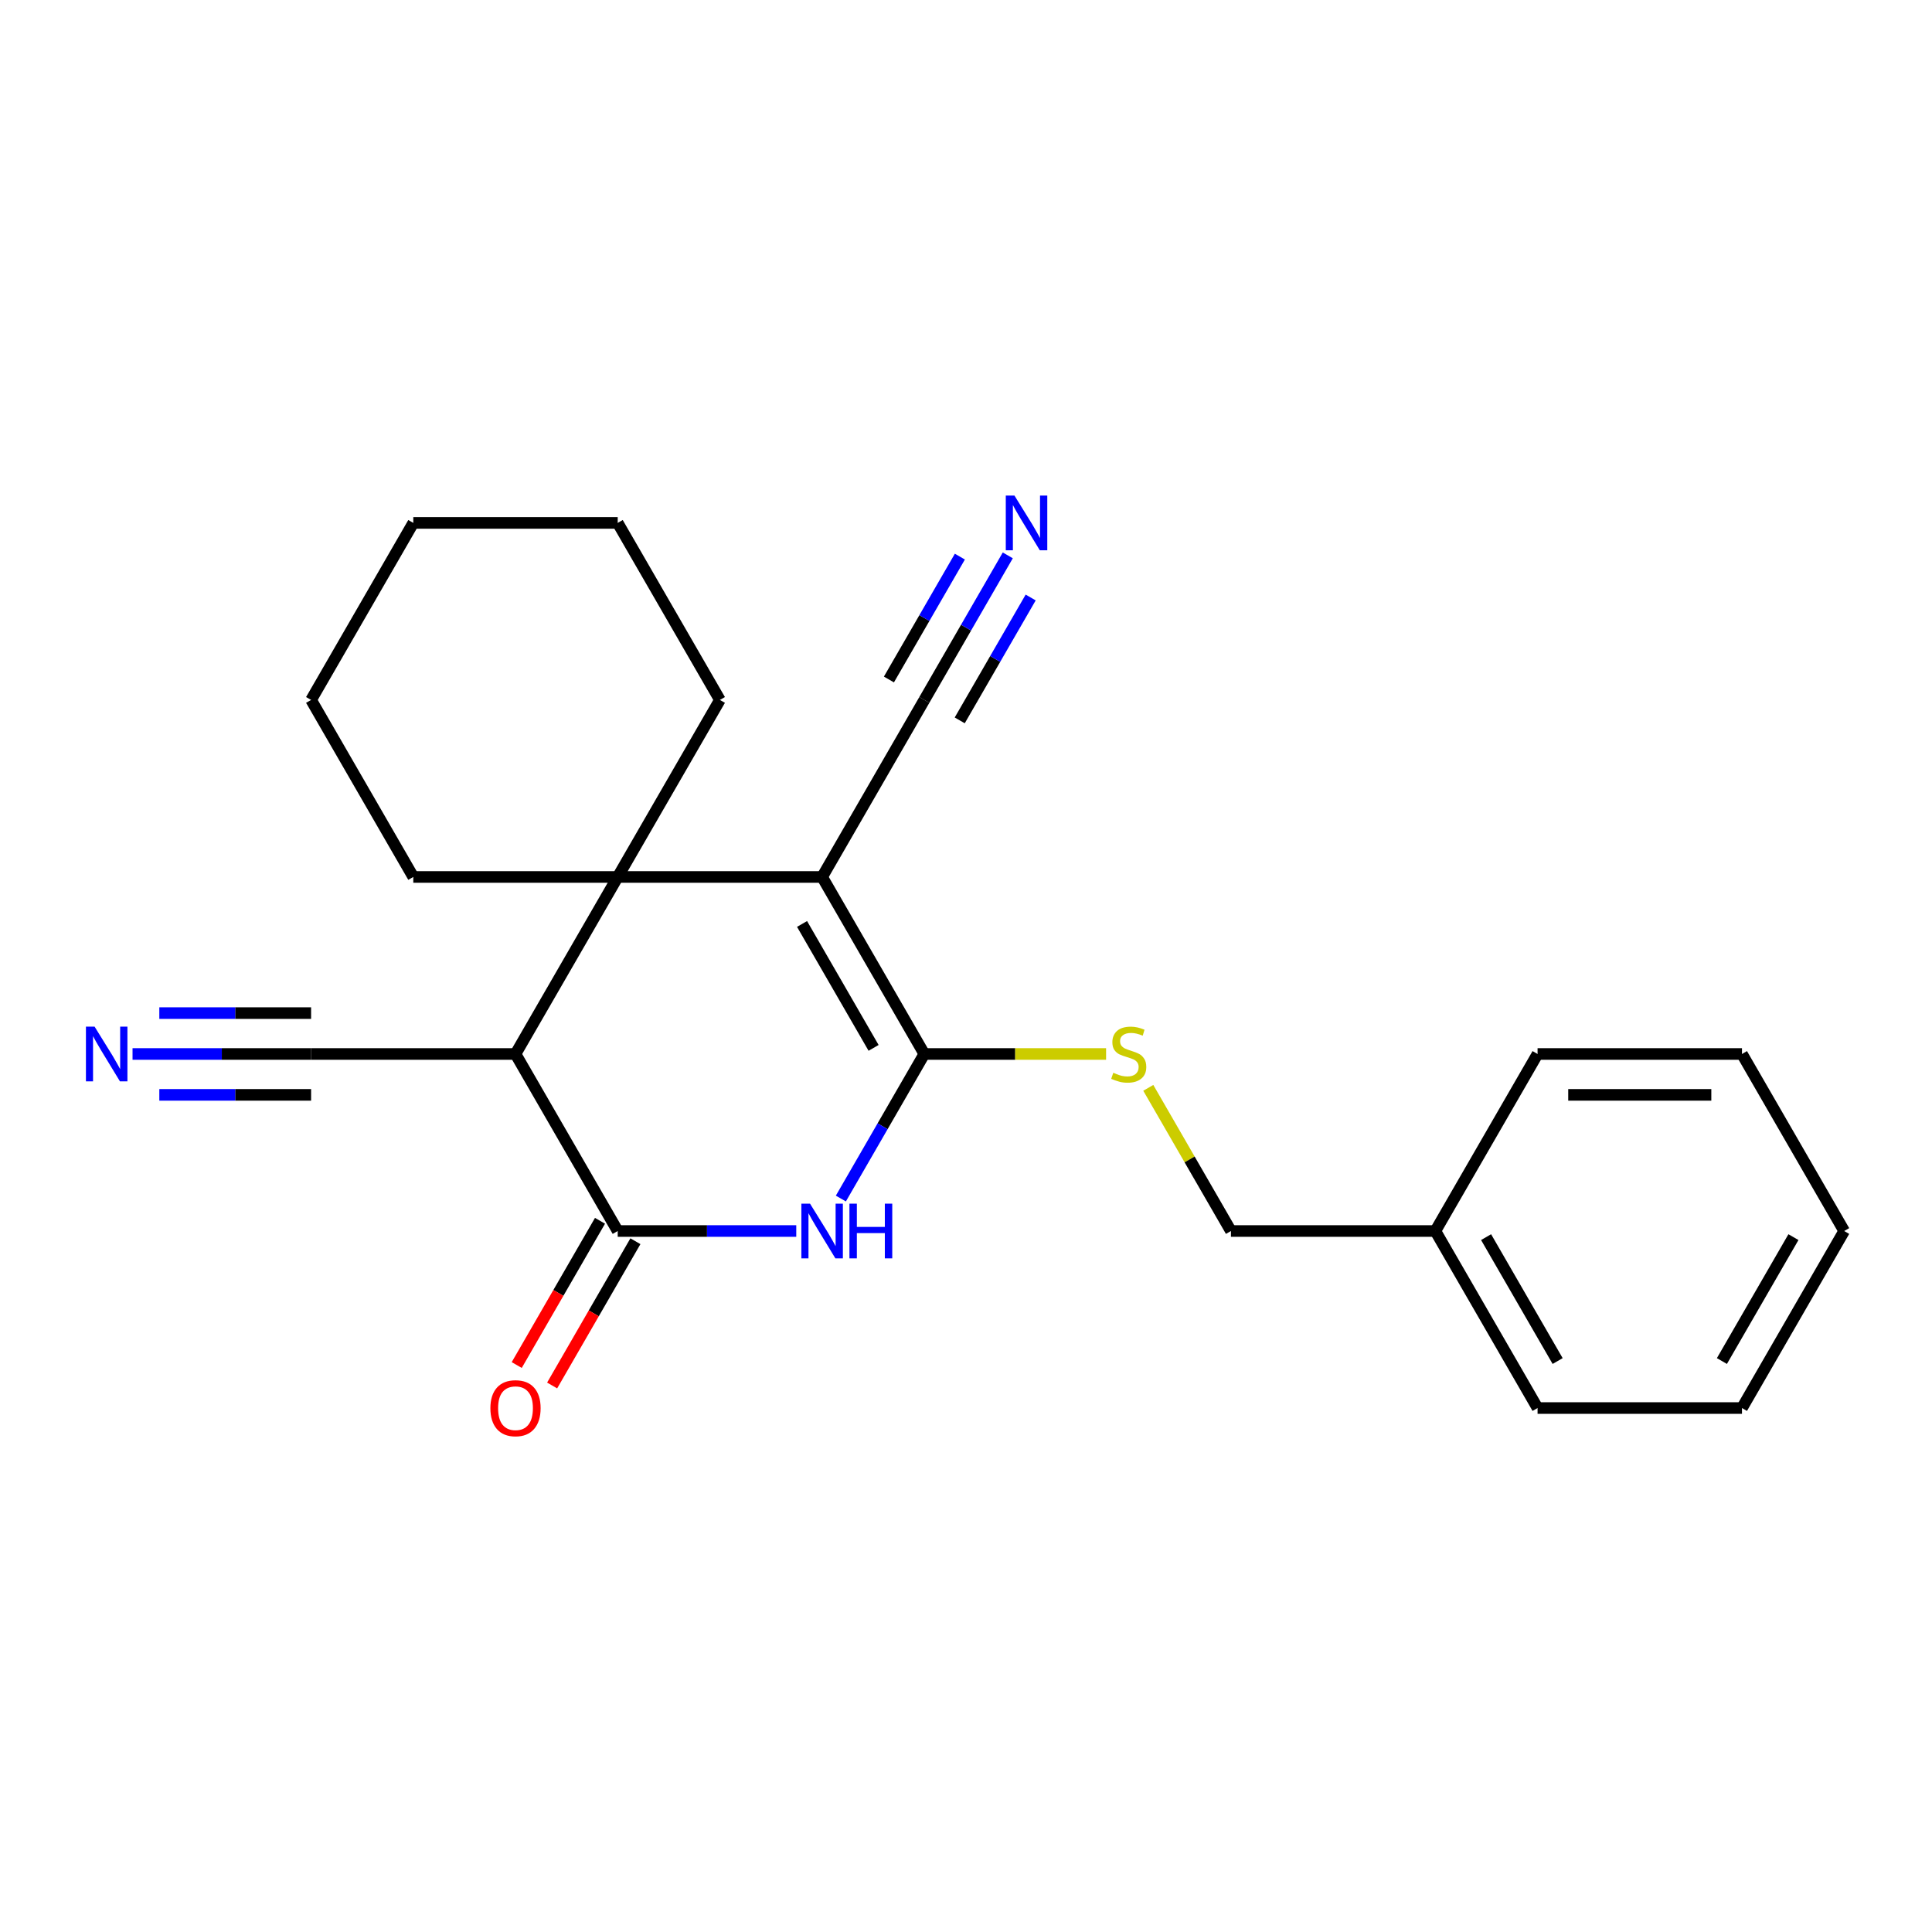 <?xml version='1.0' encoding='iso-8859-1'?>
<svg version='1.1' baseProfile='full'
              xmlns='http://www.w3.org/2000/svg'
                      xmlns:rdkit='http://www.rdkit.org/xml'
                      xmlns:xlink='http://www.w3.org/1999/xlink'
                  xml:space='preserve'
width='1000px' height='1000px' viewBox='0 0 1000 1000'>
<!-- END OF HEADER -->
<rect style='opacity:1.0;fill:#FFFFFF;stroke:none' width='1000' height='1000' x='0' y='0'> </rect>
<path class='bond-0' d='M 425.529,453.913 L 478.43,545.541' style='fill:none;fill-rule:evenodd;stroke:#000000;stroke-width:6px;stroke-linecap:butt;stroke-linejoin:miter;stroke-opacity:1' />
<path class='bond-0' d='M 415.138,478.238 L 452.169,542.378' style='fill:none;fill-rule:evenodd;stroke:#000000;stroke-width:6px;stroke-linecap:butt;stroke-linejoin:miter;stroke-opacity:1' />
<path class='bond-2' d='M 425.529,453.913 L 319.725,453.913' style='fill:none;fill-rule:evenodd;stroke:#000000;stroke-width:6px;stroke-linecap:butt;stroke-linejoin:miter;stroke-opacity:1' />
<path class='bond-5' d='M 425.529,453.913 L 478.43,362.285' style='fill:none;fill-rule:evenodd;stroke:#000000;stroke-width:6px;stroke-linecap:butt;stroke-linejoin:miter;stroke-opacity:1' />
<path class='bond-1' d='M 478.43,545.541 L 456.831,582.953' style='fill:none;fill-rule:evenodd;stroke:#000000;stroke-width:6px;stroke-linecap:butt;stroke-linejoin:miter;stroke-opacity:1' />
<path class='bond-1' d='M 456.831,582.953 L 435.231,620.365' style='fill:none;fill-rule:evenodd;stroke:#0000FF;stroke-width:6px;stroke-linecap:butt;stroke-linejoin:miter;stroke-opacity:1' />
<path class='bond-7' d='M 478.43,545.541 L 525.47,545.541' style='fill:none;fill-rule:evenodd;stroke:#000000;stroke-width:6px;stroke-linecap:butt;stroke-linejoin:miter;stroke-opacity:1' />
<path class='bond-7' d='M 525.47,545.541 L 572.509,545.541' style='fill:none;fill-rule:evenodd;stroke:#CCCC00;stroke-width:6px;stroke-linecap:butt;stroke-linejoin:miter;stroke-opacity:1' />
<path class='bond-23' d='M 412.144,637.17 L 365.935,637.17' style='fill:none;fill-rule:evenodd;stroke:#0000FF;stroke-width:6px;stroke-linecap:butt;stroke-linejoin:miter;stroke-opacity:1' />
<path class='bond-23' d='M 365.935,637.17 L 319.725,637.17' style='fill:none;fill-rule:evenodd;stroke:#000000;stroke-width:6px;stroke-linecap:butt;stroke-linejoin:miter;stroke-opacity:1' />
<path class='bond-3' d='M 319.725,453.913 L 266.824,545.541' style='fill:none;fill-rule:evenodd;stroke:#000000;stroke-width:6px;stroke-linecap:butt;stroke-linejoin:miter;stroke-opacity:1' />
<path class='bond-12' d='M 319.725,453.913 L 372.627,362.285' style='fill:none;fill-rule:evenodd;stroke:#000000;stroke-width:6px;stroke-linecap:butt;stroke-linejoin:miter;stroke-opacity:1' />
<path class='bond-13' d='M 319.725,453.913 L 213.922,453.913' style='fill:none;fill-rule:evenodd;stroke:#000000;stroke-width:6px;stroke-linecap:butt;stroke-linejoin:miter;stroke-opacity:1' />
<path class='bond-4' d='M 266.824,545.541 L 319.725,637.17' style='fill:none;fill-rule:evenodd;stroke:#000000;stroke-width:6px;stroke-linecap:butt;stroke-linejoin:miter;stroke-opacity:1' />
<path class='bond-6' d='M 266.824,545.541 L 161.02,545.541' style='fill:none;fill-rule:evenodd;stroke:#000000;stroke-width:6px;stroke-linecap:butt;stroke-linejoin:miter;stroke-opacity:1' />
<path class='bond-10' d='M 310.563,631.88 L 289.009,669.211' style='fill:none;fill-rule:evenodd;stroke:#000000;stroke-width:6px;stroke-linecap:butt;stroke-linejoin:miter;stroke-opacity:1' />
<path class='bond-10' d='M 289.009,669.211 L 267.456,706.543' style='fill:none;fill-rule:evenodd;stroke:#FF0000;stroke-width:6px;stroke-linecap:butt;stroke-linejoin:miter;stroke-opacity:1' />
<path class='bond-10' d='M 328.888,642.46 L 307.335,679.792' style='fill:none;fill-rule:evenodd;stroke:#000000;stroke-width:6px;stroke-linecap:butt;stroke-linejoin:miter;stroke-opacity:1' />
<path class='bond-10' d='M 307.335,679.792 L 285.781,717.123' style='fill:none;fill-rule:evenodd;stroke:#FF0000;stroke-width:6px;stroke-linecap:butt;stroke-linejoin:miter;stroke-opacity:1' />
<path class='bond-8' d='M 478.43,362.285 L 500.03,324.873' style='fill:none;fill-rule:evenodd;stroke:#000000;stroke-width:6px;stroke-linecap:butt;stroke-linejoin:miter;stroke-opacity:1' />
<path class='bond-8' d='M 500.03,324.873 L 521.63,287.461' style='fill:none;fill-rule:evenodd;stroke:#0000FF;stroke-width:6px;stroke-linecap:butt;stroke-linejoin:miter;stroke-opacity:1' />
<path class='bond-8' d='M 496.756,372.865 L 515.116,341.065' style='fill:none;fill-rule:evenodd;stroke:#000000;stroke-width:6px;stroke-linecap:butt;stroke-linejoin:miter;stroke-opacity:1' />
<path class='bond-8' d='M 515.116,341.065 L 533.475,309.265' style='fill:none;fill-rule:evenodd;stroke:#0000FF;stroke-width:6px;stroke-linecap:butt;stroke-linejoin:miter;stroke-opacity:1' />
<path class='bond-8' d='M 460.105,351.704 L 478.464,319.904' style='fill:none;fill-rule:evenodd;stroke:#000000;stroke-width:6px;stroke-linecap:butt;stroke-linejoin:miter;stroke-opacity:1' />
<path class='bond-8' d='M 478.464,319.904 L 496.824,288.105' style='fill:none;fill-rule:evenodd;stroke:#0000FF;stroke-width:6px;stroke-linecap:butt;stroke-linejoin:miter;stroke-opacity:1' />
<path class='bond-9' d='M 161.02,545.541 L 114.811,545.541' style='fill:none;fill-rule:evenodd;stroke:#000000;stroke-width:6px;stroke-linecap:butt;stroke-linejoin:miter;stroke-opacity:1' />
<path class='bond-9' d='M 114.811,545.541 L 68.602,545.541' style='fill:none;fill-rule:evenodd;stroke:#0000FF;stroke-width:6px;stroke-linecap:butt;stroke-linejoin:miter;stroke-opacity:1' />
<path class='bond-9' d='M 161.02,524.381 L 121.743,524.381' style='fill:none;fill-rule:evenodd;stroke:#000000;stroke-width:6px;stroke-linecap:butt;stroke-linejoin:miter;stroke-opacity:1' />
<path class='bond-9' d='M 121.743,524.381 L 82.465,524.381' style='fill:none;fill-rule:evenodd;stroke:#0000FF;stroke-width:6px;stroke-linecap:butt;stroke-linejoin:miter;stroke-opacity:1' />
<path class='bond-9' d='M 161.02,566.702 L 121.743,566.702' style='fill:none;fill-rule:evenodd;stroke:#000000;stroke-width:6px;stroke-linecap:butt;stroke-linejoin:miter;stroke-opacity:1' />
<path class='bond-9' d='M 121.743,566.702 L 82.465,566.702' style='fill:none;fill-rule:evenodd;stroke:#0000FF;stroke-width:6px;stroke-linecap:butt;stroke-linejoin:miter;stroke-opacity:1' />
<path class='bond-11' d='M 594.352,563.067 L 615.744,600.118' style='fill:none;fill-rule:evenodd;stroke:#CCCC00;stroke-width:6px;stroke-linecap:butt;stroke-linejoin:miter;stroke-opacity:1' />
<path class='bond-11' d='M 615.744,600.118 L 637.135,637.17' style='fill:none;fill-rule:evenodd;stroke:#000000;stroke-width:6px;stroke-linecap:butt;stroke-linejoin:miter;stroke-opacity:1' />
<path class='bond-14' d='M 637.135,637.17 L 742.939,637.17' style='fill:none;fill-rule:evenodd;stroke:#000000;stroke-width:6px;stroke-linecap:butt;stroke-linejoin:miter;stroke-opacity:1' />
<path class='bond-17' d='M 372.627,362.285 L 319.725,270.656' style='fill:none;fill-rule:evenodd;stroke:#000000;stroke-width:6px;stroke-linecap:butt;stroke-linejoin:miter;stroke-opacity:1' />
<path class='bond-18' d='M 213.922,453.913 L 161.02,362.285' style='fill:none;fill-rule:evenodd;stroke:#000000;stroke-width:6px;stroke-linecap:butt;stroke-linejoin:miter;stroke-opacity:1' />
<path class='bond-15' d='M 742.939,637.17 L 795.84,728.798' style='fill:none;fill-rule:evenodd;stroke:#000000;stroke-width:6px;stroke-linecap:butt;stroke-linejoin:miter;stroke-opacity:1' />
<path class='bond-15' d='M 769.2,640.334 L 806.231,704.474' style='fill:none;fill-rule:evenodd;stroke:#000000;stroke-width:6px;stroke-linecap:butt;stroke-linejoin:miter;stroke-opacity:1' />
<path class='bond-16' d='M 742.939,637.17 L 795.84,545.541' style='fill:none;fill-rule:evenodd;stroke:#000000;stroke-width:6px;stroke-linecap:butt;stroke-linejoin:miter;stroke-opacity:1' />
<path class='bond-20' d='M 795.84,728.798 L 901.644,728.798' style='fill:none;fill-rule:evenodd;stroke:#000000;stroke-width:6px;stroke-linecap:butt;stroke-linejoin:miter;stroke-opacity:1' />
<path class='bond-19' d='M 795.84,545.541 L 901.644,545.541' style='fill:none;fill-rule:evenodd;stroke:#000000;stroke-width:6px;stroke-linecap:butt;stroke-linejoin:miter;stroke-opacity:1' />
<path class='bond-19' d='M 811.711,566.702 L 885.773,566.702' style='fill:none;fill-rule:evenodd;stroke:#000000;stroke-width:6px;stroke-linecap:butt;stroke-linejoin:miter;stroke-opacity:1' />
<path class='bond-24' d='M 319.725,270.656 L 213.922,270.656' style='fill:none;fill-rule:evenodd;stroke:#000000;stroke-width:6px;stroke-linecap:butt;stroke-linejoin:miter;stroke-opacity:1' />
<path class='bond-22' d='M 161.02,362.285 L 213.922,270.656' style='fill:none;fill-rule:evenodd;stroke:#000000;stroke-width:6px;stroke-linecap:butt;stroke-linejoin:miter;stroke-opacity:1' />
<path class='bond-21' d='M 901.644,545.541 L 954.545,637.17' style='fill:none;fill-rule:evenodd;stroke:#000000;stroke-width:6px;stroke-linecap:butt;stroke-linejoin:miter;stroke-opacity:1' />
<path class='bond-25' d='M 901.644,728.798 L 954.545,637.17' style='fill:none;fill-rule:evenodd;stroke:#000000;stroke-width:6px;stroke-linecap:butt;stroke-linejoin:miter;stroke-opacity:1' />
<path class='bond-25' d='M 891.253,704.474 L 928.285,640.334' style='fill:none;fill-rule:evenodd;stroke:#000000;stroke-width:6px;stroke-linecap:butt;stroke-linejoin:miter;stroke-opacity:1' />
<path  class='atom-2' d='M 419.269 623.01
L 428.549 638.01
Q 429.469 639.49, 430.949 642.17
Q 432.429 644.85, 432.509 645.01
L 432.509 623.01
L 436.269 623.01
L 436.269 651.33
L 432.389 651.33
L 422.429 634.93
Q 421.269 633.01, 420.029 630.81
Q 418.829 628.61, 418.469 627.93
L 418.469 651.33
L 414.789 651.33
L 414.789 623.01
L 419.269 623.01
' fill='#0000FF'/>
<path  class='atom-2' d='M 439.669 623.01
L 443.509 623.01
L 443.509 635.05
L 457.989 635.05
L 457.989 623.01
L 461.829 623.01
L 461.829 651.33
L 457.989 651.33
L 457.989 638.25
L 443.509 638.25
L 443.509 651.33
L 439.669 651.33
L 439.669 623.01
' fill='#0000FF'/>
<path  class='atom-8' d='M 576.234 555.261
Q 576.554 555.381, 577.874 555.941
Q 579.194 556.501, 580.634 556.861
Q 582.114 557.181, 583.554 557.181
Q 586.234 557.181, 587.794 555.901
Q 589.354 554.581, 589.354 552.301
Q 589.354 550.741, 588.554 549.781
Q 587.794 548.821, 586.594 548.301
Q 585.394 547.781, 583.394 547.181
Q 580.874 546.421, 579.354 545.701
Q 577.874 544.981, 576.794 543.461
Q 575.754 541.941, 575.754 539.381
Q 575.754 535.821, 578.154 533.621
Q 580.594 531.421, 585.394 531.421
Q 588.674 531.421, 592.394 532.981
L 591.474 536.061
Q 588.074 534.661, 585.514 534.661
Q 582.754 534.661, 581.234 535.821
Q 579.714 536.941, 579.754 538.901
Q 579.754 540.421, 580.514 541.341
Q 581.314 542.261, 582.434 542.781
Q 583.594 543.301, 585.514 543.901
Q 588.074 544.701, 589.594 545.501
Q 591.114 546.301, 592.194 547.941
Q 593.314 549.541, 593.314 552.301
Q 593.314 556.221, 590.674 558.341
Q 588.074 560.421, 583.714 560.421
Q 581.194 560.421, 579.274 559.861
Q 577.394 559.341, 575.154 558.421
L 576.234 555.261
' fill='#CCCC00'/>
<path  class='atom-9' d='M 525.072 256.496
L 534.352 271.496
Q 535.272 272.976, 536.752 275.656
Q 538.232 278.336, 538.312 278.496
L 538.312 256.496
L 542.072 256.496
L 542.072 284.816
L 538.192 284.816
L 528.232 268.416
Q 527.072 266.496, 525.832 264.296
Q 524.632 262.096, 524.272 261.416
L 524.272 284.816
L 520.592 284.816
L 520.592 256.496
L 525.072 256.496
' fill='#0000FF'/>
<path  class='atom-10' d='M 48.957 531.381
L 58.237 546.381
Q 59.157 547.861, 60.637 550.541
Q 62.117 553.221, 62.197 553.381
L 62.197 531.381
L 65.957 531.381
L 65.957 559.701
L 62.077 559.701
L 52.117 543.301
Q 50.957 541.381, 49.717 539.181
Q 48.517 536.981, 48.157 536.301
L 48.157 559.701
L 44.477 559.701
L 44.477 531.381
L 48.957 531.381
' fill='#0000FF'/>
<path  class='atom-11' d='M 253.824 728.878
Q 253.824 722.078, 257.184 718.278
Q 260.544 714.478, 266.824 714.478
Q 273.104 714.478, 276.464 718.278
Q 279.824 722.078, 279.824 728.878
Q 279.824 735.758, 276.424 739.678
Q 273.024 743.558, 266.824 743.558
Q 260.584 743.558, 257.184 739.678
Q 253.824 735.798, 253.824 728.878
M 266.824 740.358
Q 271.144 740.358, 273.464 737.478
Q 275.824 734.558, 275.824 728.878
Q 275.824 723.318, 273.464 720.518
Q 271.144 717.678, 266.824 717.678
Q 262.504 717.678, 260.144 720.478
Q 257.824 723.278, 257.824 728.878
Q 257.824 734.598, 260.144 737.478
Q 262.504 740.358, 266.824 740.358
' fill='#FF0000'/>
</svg>
